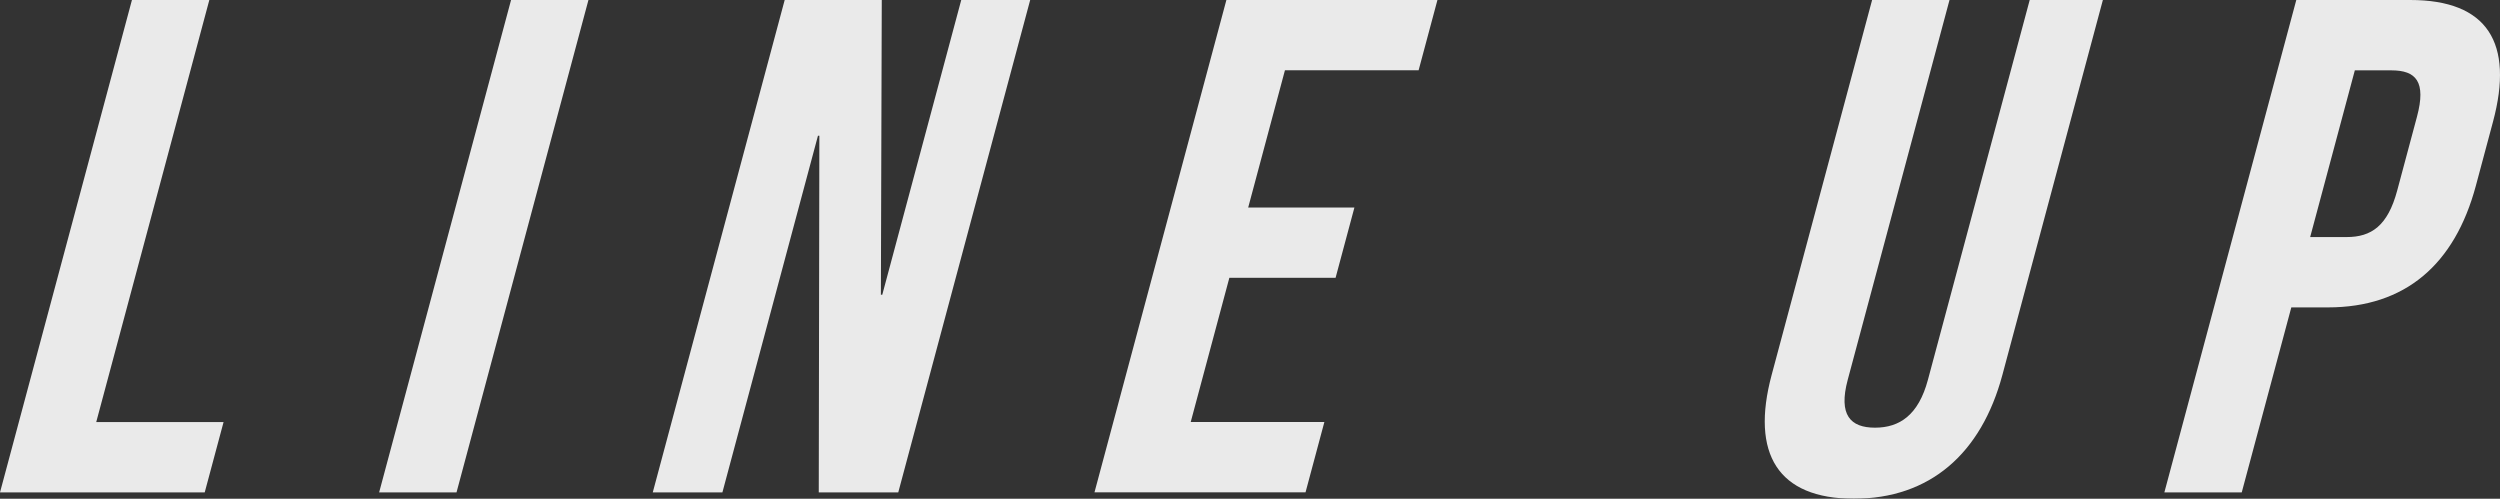 <svg xmlns="http://www.w3.org/2000/svg" width="405.241" height="80.84" viewBox="0 0 405.241 80.84">
  <rect x="0" y="0" width="405.241" height="80.84" fill="#333333" stroke="none"/>
  <g id="グループ_670" data-name="グループ 670" transform="translate(329.659 -93.465)" opacity="0.897">
    <path id="パス_50" data-name="パス 50" d="M-308.272,93.465h12.544l-18.332,68.413h20.641l-3.056,11.4h-33.183Z" transform="translate(0)" fill="#fff"/>
    <path id="パス_51" data-name="パス 51" d="M-269.466,93.465h12.544l-21.385,79.815h-12.544Z" transform="translate(22.648)" fill="#fff"/>
    <path id="パス_52" data-name="パス 52" d="M-235.838,115.472h-.228l-15.489,57.808h-11.288l21.385-79.815h15.736l-.143,47.774h.226l12.8-47.774h11.175l-21.385,79.815h-12.886Z" transform="translate(38.994)" fill="#fff"/>
    <path id="パス_53" data-name="パス 53" d="M-192.712,127.1h17.218l-3.055,11.4h-17.218l-6.263,23.374h21.665l-3.055,11.4h-34.209l21.385-79.815h34.21l-3.055,11.4h-21.667Z" transform="translate(65.381)" fill="#fff"/>
    <path id="パス_54" data-name="パス 54" d="M-119.073,93.465l-16.5,61.57c-1.527,5.7.432,7.755,4.423,7.755s7.05-2.052,8.577-7.755l16.5-61.57h11.86L-110.5,154.237c-3.424,12.772-11.765,20.067-24.079,20.067s-16.747-7.3-13.324-20.067l16.284-60.772Z" transform="translate(105.422)" fill="#fff"/>
    <path id="パス_55" data-name="パス 55" d="M-54.842,113.19l-2.779,10.376c-3.424,12.772-11.445,19.727-23.988,19.727h-5.929l-8.035,29.987h-12.542l21.385-79.815h18.473C-55.715,93.465-51.42,100.42-54.842,113.19Zm-22.4-8.322-7.24,27.023h5.929c3.991,0,6.646-1.824,8.175-7.527l3.207-11.972c1.528-5.7-.149-7.524-4.141-7.524Z" transform="translate(129.292)" fill="#fff"/>
  </g>
</svg>
